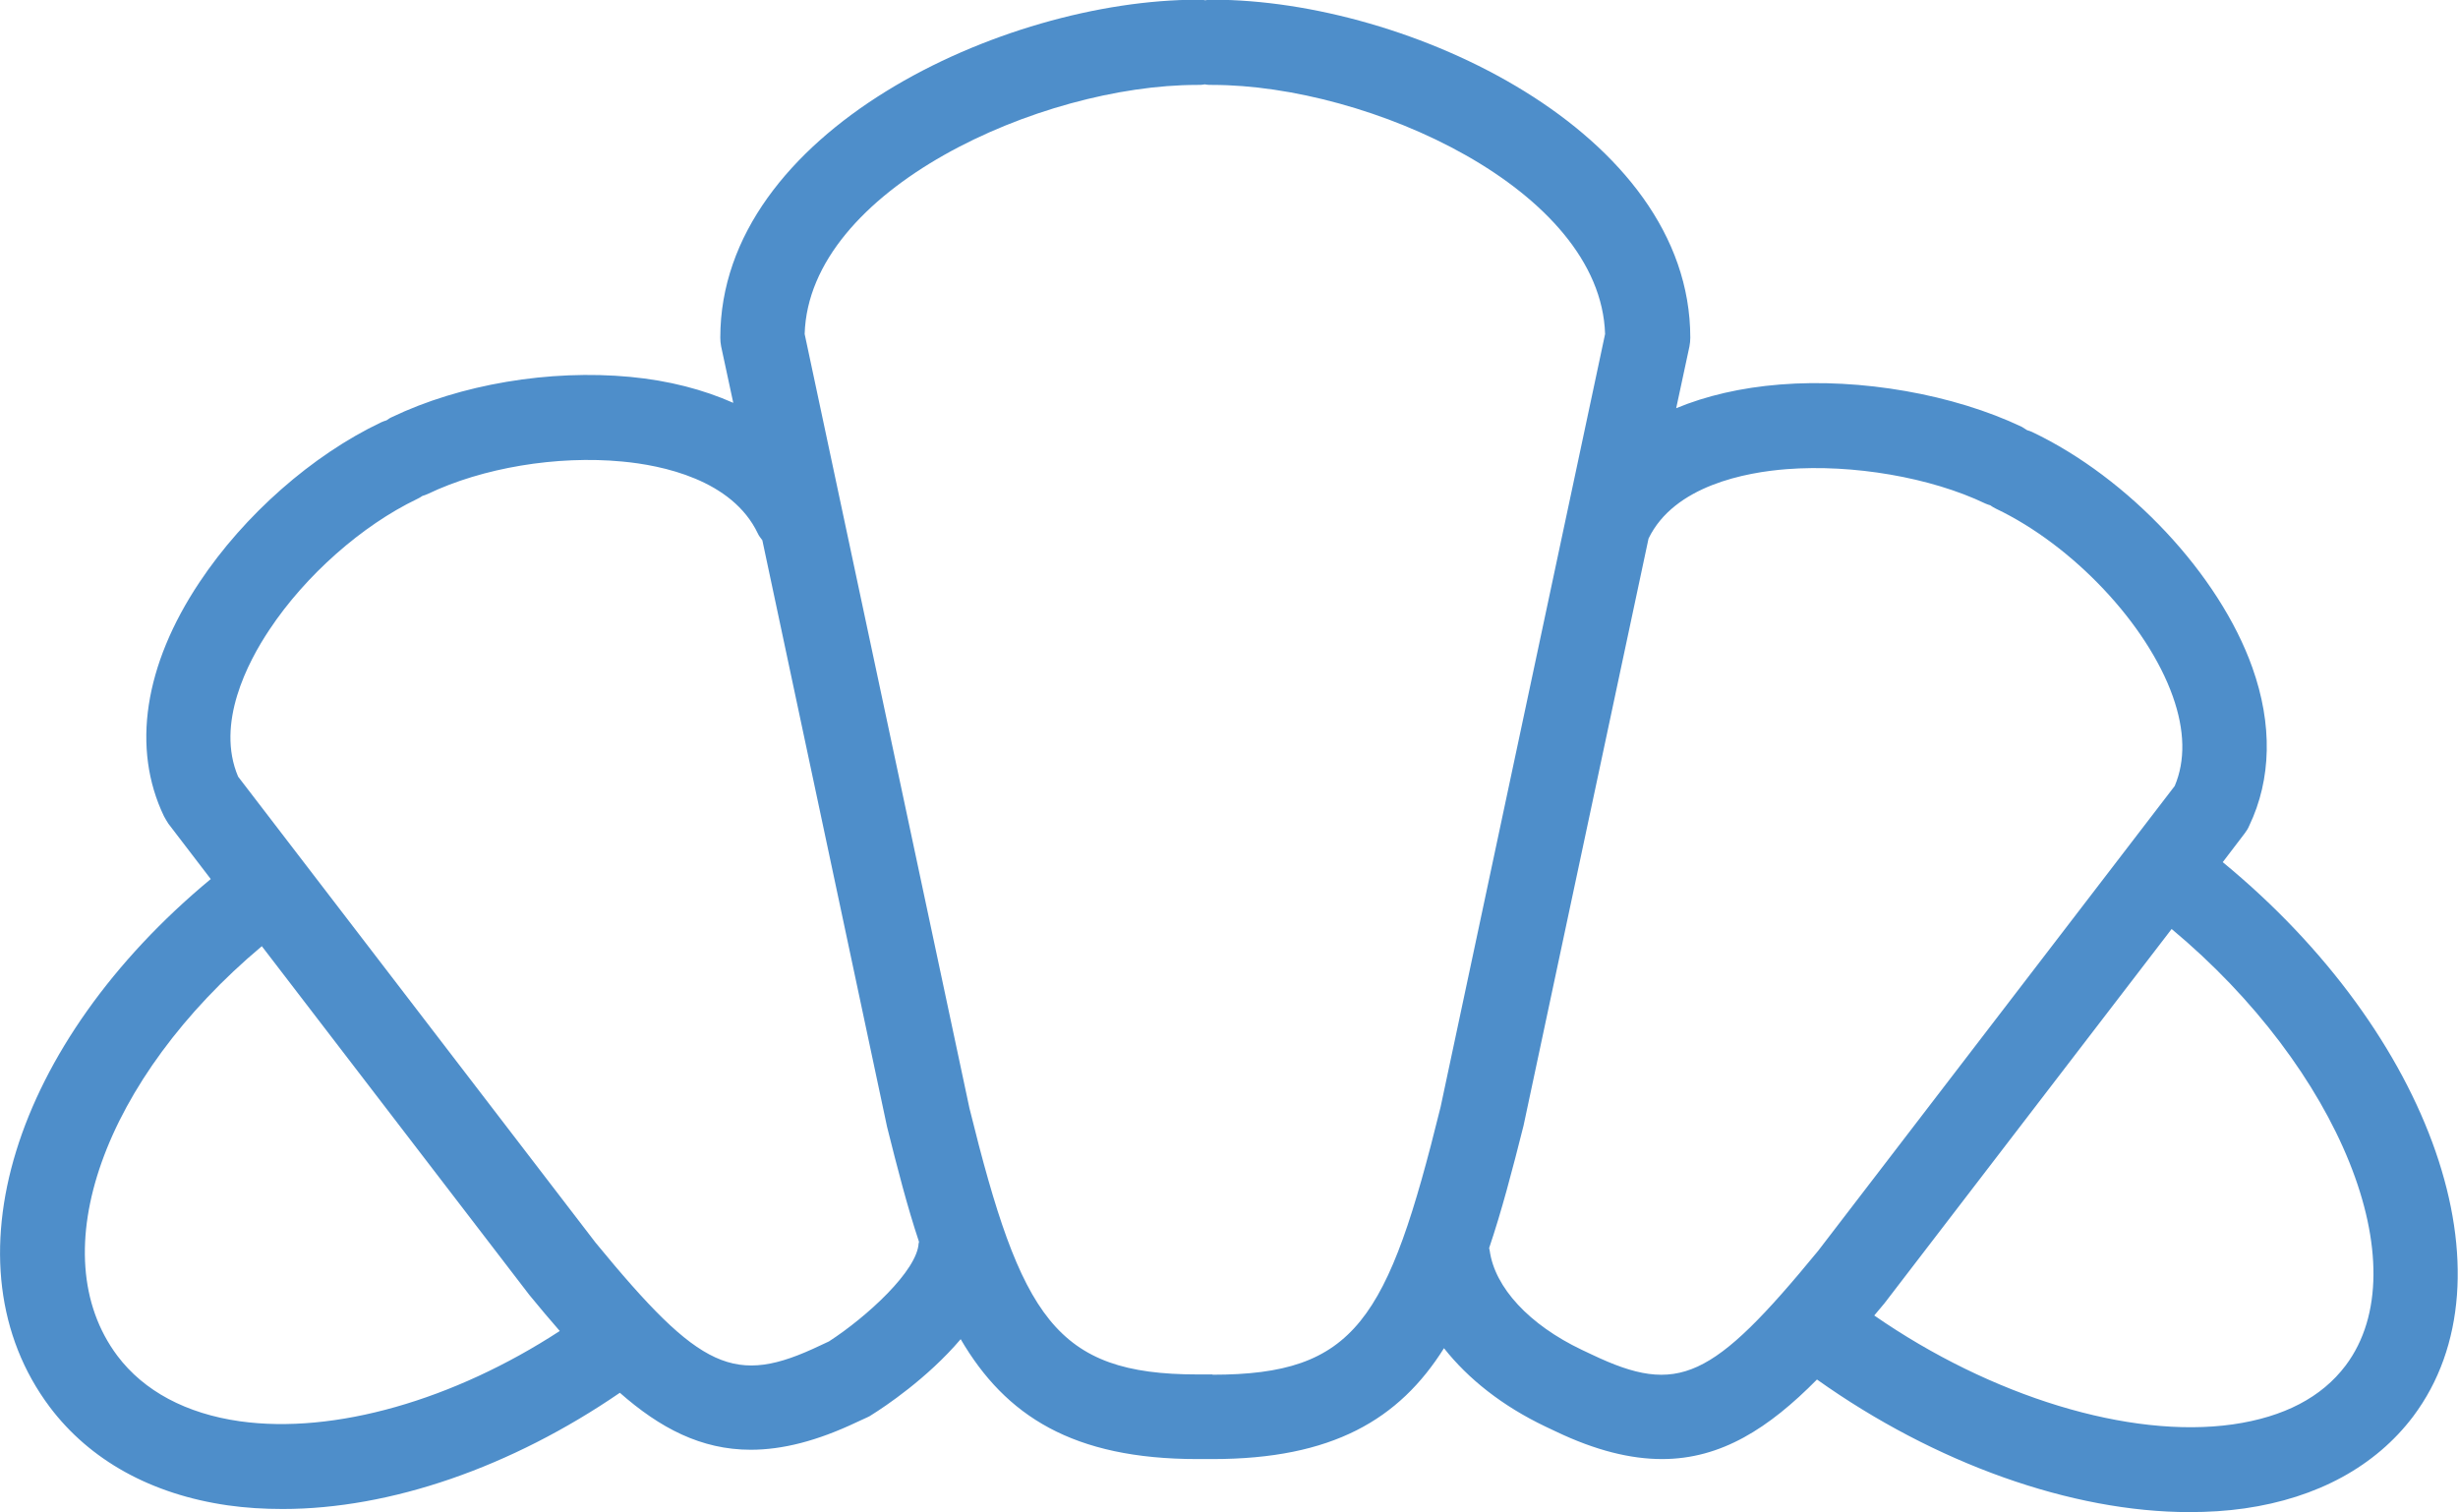 <?xml version="1.0" encoding="UTF-8"?> <svg xmlns="http://www.w3.org/2000/svg" id="Layer_1" data-name="Layer 1" viewBox="0 0 87.12 53.6"><defs><style> .cls-1 { fill: #4e8eca; stroke-width: 0px; } </style></defs><path class="cls-1" d="M78.79,30.55l.77-1.01c.06-.08.12-.17.16-.27.79-1.65.83-3.59.11-5.61-1.17-3.29-4.38-6.72-7.81-8.35-.06-.03-.11-.04-.17-.06-.06-.04-.13-.08-.19-.12-2.42-1.15-5.7-1.73-8.57-1.5-1.38.11-2.62.4-3.68.84l.47-2.19c.02-.1.03-.21.03-.31,0-7.31-10.02-11.98-16.92-11.98-.09,0-.18,0-.27.02-.09-.02-.18-.02-.27-.02-6.9,0-16.92,4.67-16.92,11.98,0,.1.01.21.03.31l.43,2c-1.06-.47-2.28-.79-3.65-.92-2.86-.27-6.02.26-8.46,1.43-.07.03-.12.07-.18.11-.06.02-.13.04-.19.07-2.44,1.16-4.85,3.28-6.44,5.67-1.96,2.94-2.41,5.89-1.26,8.29.05.09.1.18.16.27l1.5,1.96C.46,36.97-2.01,44.84,1.76,49.87c1.42,1.89,3.6,3.1,6.31,3.49.63.09,1.28.13,1.95.13,3.82,0,8.1-1.48,11.95-4.12,1.42,1.25,2.88,2.02,4.64,2.02,1.12,0,2.35-.31,3.76-.98l.37-.17c.06-.03.11-.05.16-.09.45-.28,1.97-1.29,3.15-2.68,1.59,2.72,3.98,4.25,8.39,4.25h.54c4.24,0,6.61-1.4,8.2-3.93.86,1.09,2.07,2.05,3.6,2.78l.36.17c1.42.68,2.66.98,3.77.98,2.1,0,3.79-1.1,5.49-2.82,4.19,2.98,9.03,4.7,13.2,4.7.67,0,1.32-.04,1.95-.13,2.59-.37,4.65-1.5,5.98-3.26,3.71-4.94.66-13.56-6.75-19.65ZM8.5,50.38c-1.9-.27-3.4-1.07-4.34-2.32-2.72-3.63-.47-9.83,5.12-14.52l9.48,12.36c.37.45.72.87,1.08,1.28-3.76,2.45-7.99,3.67-11.34,3.2ZM32.56,44.06c-.04.98-1.85,2.63-3.18,3.49l-.3.14c-3.04,1.45-4.24.9-7.97-3.64l-12.67-16.52c-.8-1.88.34-4.06,1.11-5.21,1.28-1.93,3.29-3.7,5.23-4.63.07-.03.13-.07.19-.11.06-.02.13-.04.19-.07,1.94-.93,4.58-1.37,6.89-1.15,1.41.13,3.9.64,4.81,2.55.04.09.1.16.16.24l4.42,20.79c.37,1.48.72,2.84,1.13,4.07,0,.02,0,.03,0,.05ZM42.98,48.72h-.54c-5.03,0-6.25-2.02-8.08-9.44l-5.84-27.44c.15-5.13,8.36-8.83,13.91-8.83.09,0,.18,0,.27-.02.09.02.18.02.27.02,5.55,0,13.76,3.7,13.92,8.83l-5.83,27.4c-1.87,7.58-3.02,9.49-8.09,9.49ZM56.43,48.02l-.36-.17c-1.87-.89-3.09-2.21-3.27-3.52,0-.03-.02-.06-.02-.09.44-1.3.82-2.75,1.22-4.34l4.43-20.81c.91-1.88,3.46-2.35,4.9-2.46,2.34-.18,5.1.29,7.04,1.22.06.03.11.04.17.06.06.04.13.09.2.12,2.73,1.3,5.36,4.09,6.27,6.65.43,1.21.45,2.28.07,3.18l-12.64,16.48c-3.76,4.58-4.96,5.13-8.01,3.68ZM83.14,48.4c-.85,1.13-2.19,1.83-4,2.09-3.67.52-8.57-.99-12.71-3.86.12-.15.24-.28.36-.43l10.18-13.27c5.93,4.94,8.81,11.95,6.17,15.47Z"></path></svg> 